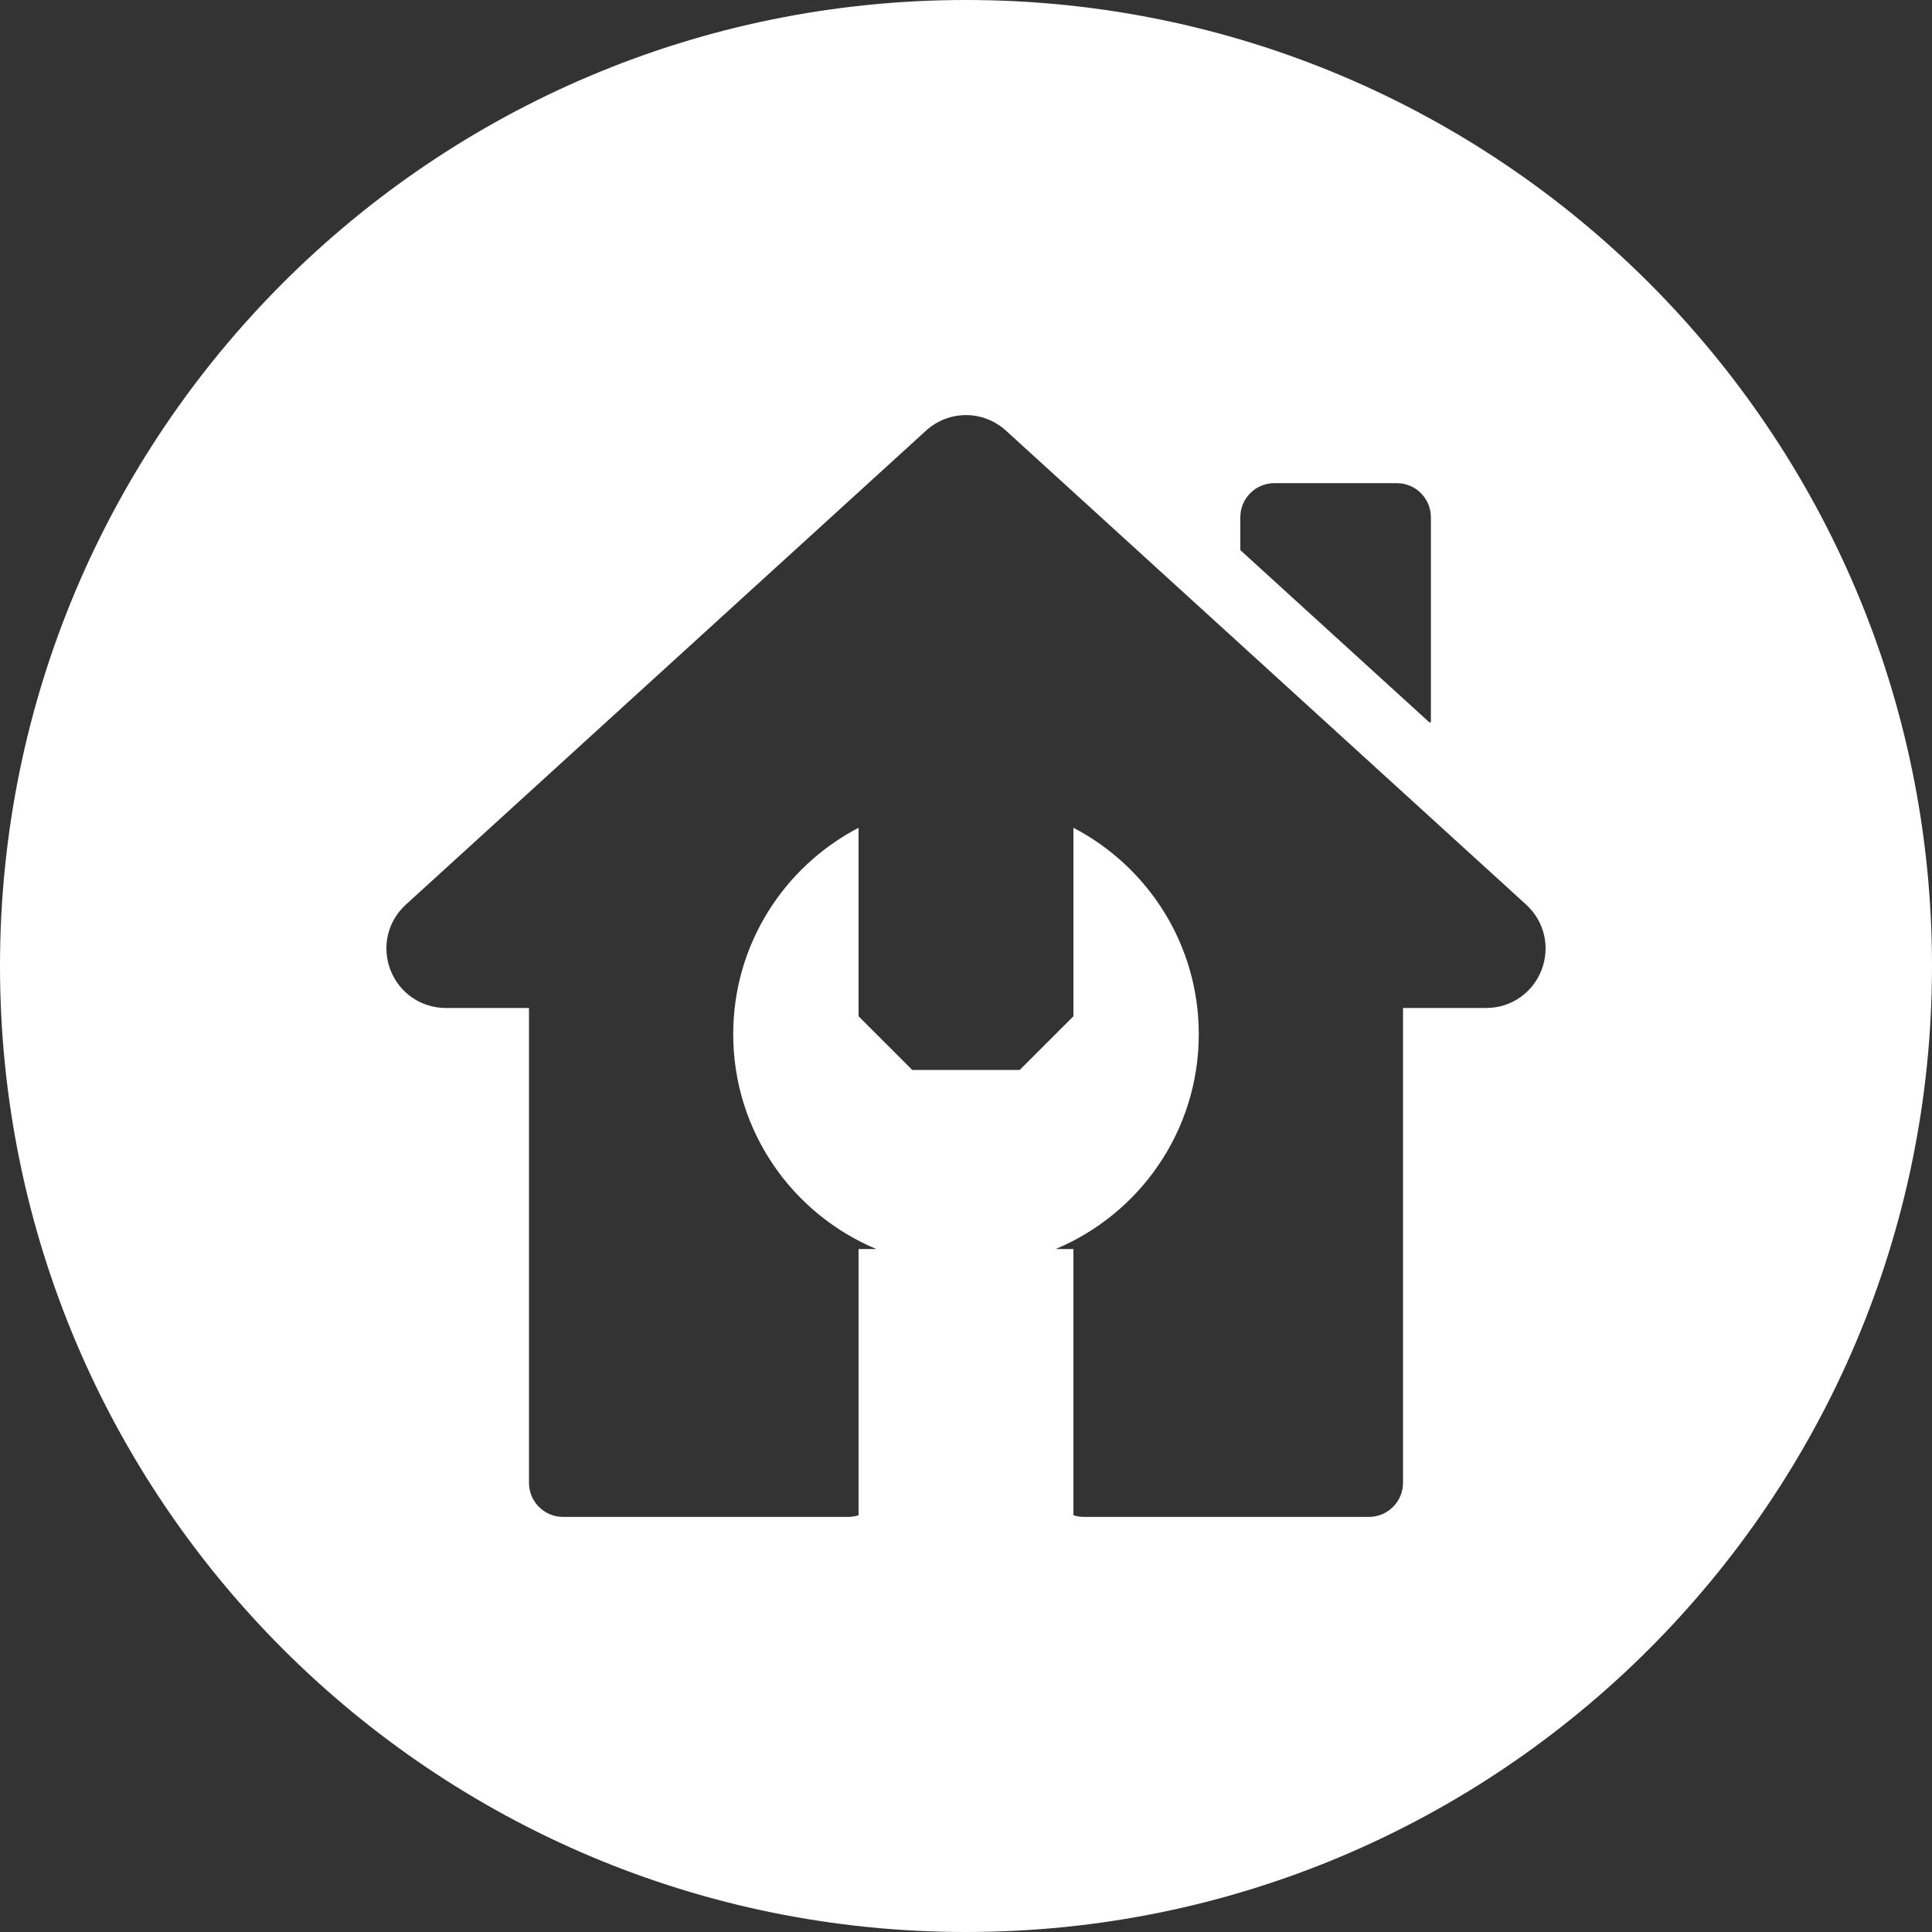 <?xml version="1.0" encoding="utf-8"?>
<!-- Generator: Adobe Illustrator 14.0.0, SVG Export Plug-In . SVG Version: 6.00 Build 43363)  -->
<!DOCTYPE svg PUBLIC "-//W3C//DTD SVG 1.1//EN" "http://www.w3.org/Graphics/SVG/1.1/DTD/svg11.dtd">
<svg version="1.1" id="Capa_1" xmlns="http://www.w3.org/2000/svg" xmlns:xlink="http://www.w3.org/1999/xlink" x="0px" y="0px"
	 width="400px" height="400px" viewBox="0 0 400 400" enable-background="new 0 0 400 400" xml:space="preserve">
<rect x="0" y="0" width="400" height="400" fill="#333333" stroke="none"/>
<path fill="#FFFFFF" d="M200,0C89.543,0,0,89.543,0,200s89.543,200,200,200s200-89.543,200-200S310.457,0,200,0z M256.793,107.086
	c0-3.896,3.16-7.056,7.058-7.056h0.942h23.457h0.941c3.898,0,7.059,3.159,7.059,7.056v42.46h-0.328l-39.129-35.653V107.086z
	 M319.158,200.832c-1.85,4.775-6.355,7.861-11.478,7.861h-17.201V307c0,3.898-3.16,7.059-7.058,7.059h-59.02
	c-0.754,0-1.479-0.121-2.159-0.34V258.6h-3.685c17.404-7.27,29.636-24.449,29.636-44.488c0-18.587-10.539-34.69-25.951-42.729
	v39.021l-11.122,11.122h-22.243l-11.122-11.122v-39.021c-15.412,8.038-25.951,24.142-25.951,42.729
	c0,20.043,12.232,37.222,29.639,44.488h-3.688v55.12c-0.681,0.219-1.404,0.339-2.157,0.339h-59.022
	c-3.897,0-7.058-3.161-7.058-7.059v-98.307H92.32c-5.122,0-9.627-3.086-11.478-7.861c-1.849-4.776-0.599-10.093,3.188-13.543
	l107.68-98.118c4.726-4.306,11.853-4.307,16.579,0.002l107.68,98.116C319.755,190.739,321.005,196.056,319.158,200.832z"/>
</svg>

